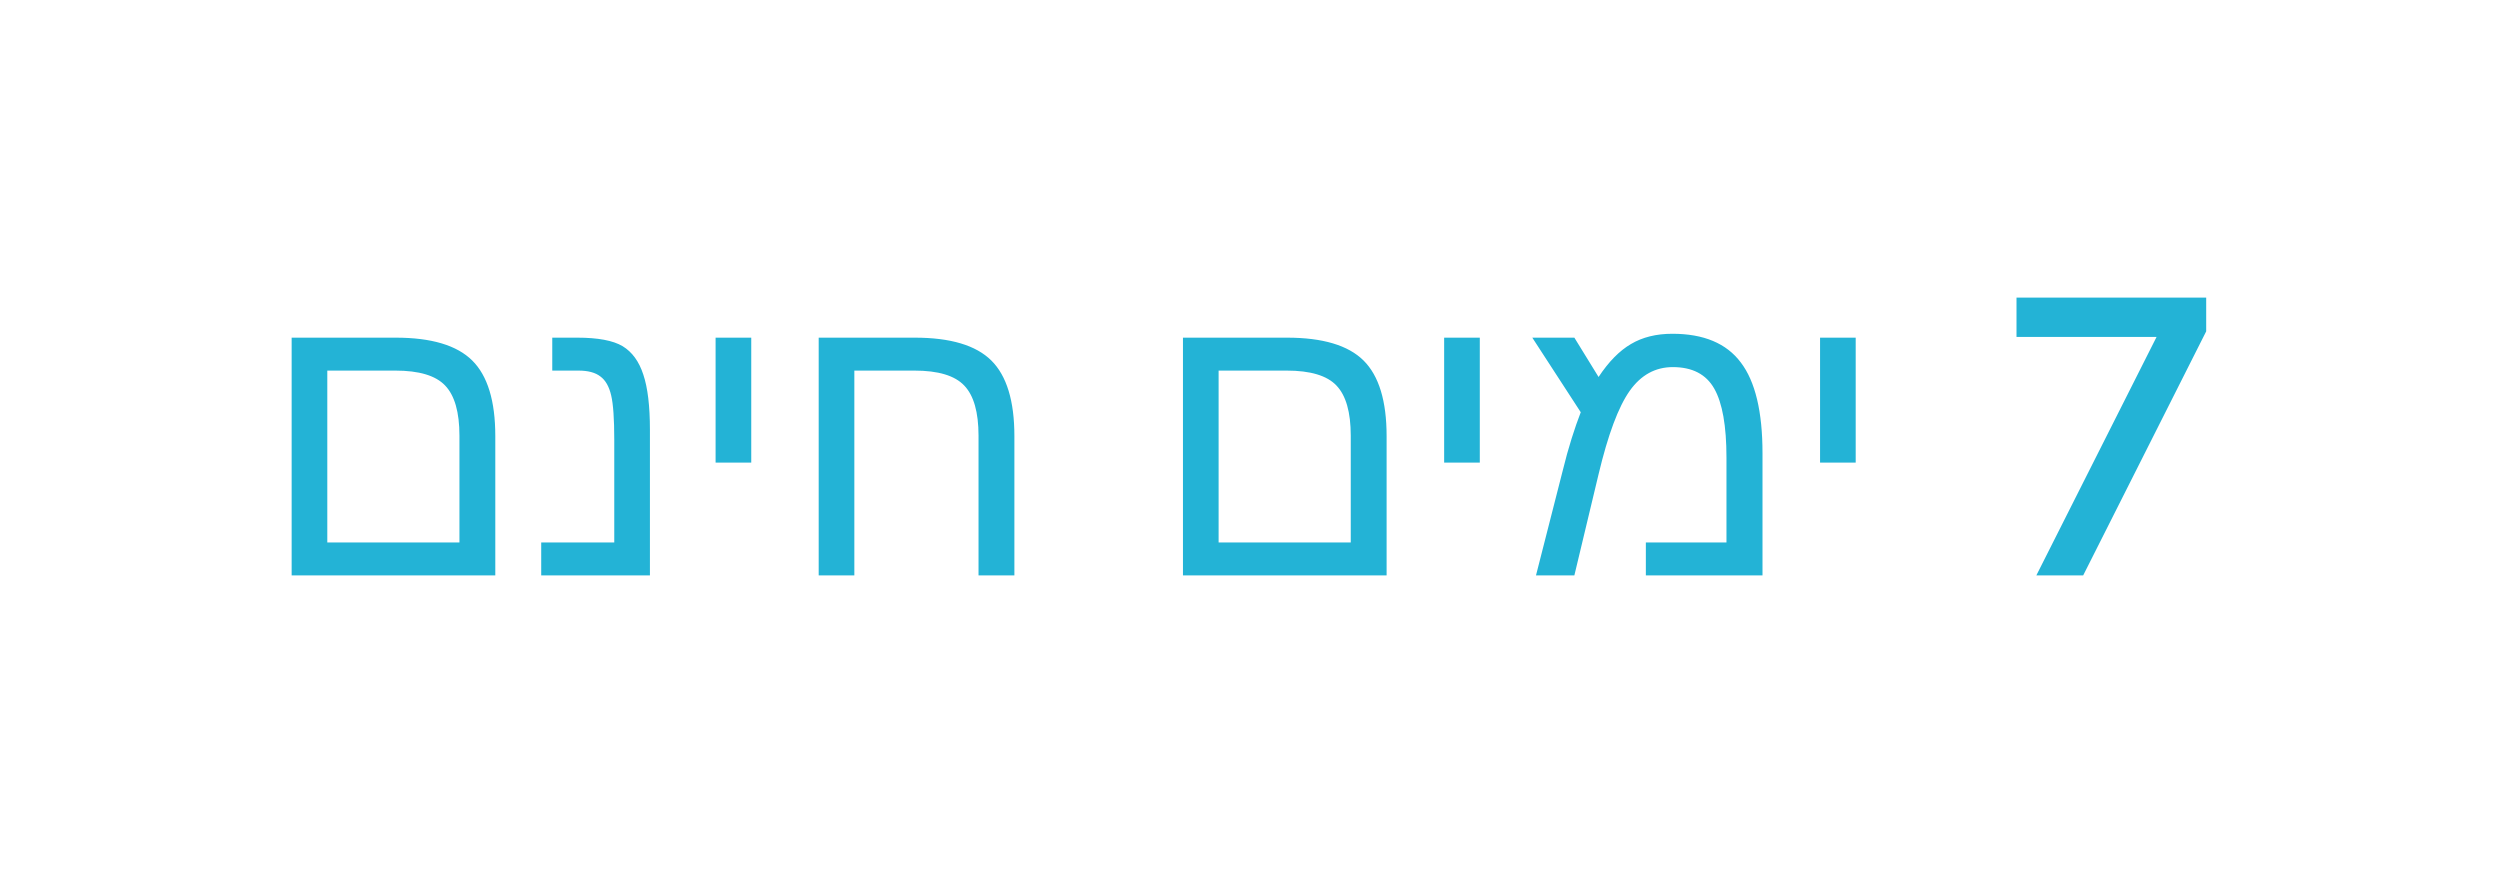 <?xml version="1.0" encoding="UTF-8"?> <svg xmlns="http://www.w3.org/2000/svg" width="126" height="44" viewBox="0 0 126 44" fill="none"> <g filter="url(#filter0_d_473_245)"> <path d="M24.963 21.979V29H14.699V17.018H19.943C21.74 17.018 23.026 17.402 23.801 18.17C24.576 18.938 24.963 20.208 24.963 21.979ZM16.496 27.34H23.156V21.959C23.156 20.774 22.915 19.931 22.434 19.43C21.958 18.928 21.122 18.678 19.924 18.678H16.496V27.34ZM32.756 21.656V29H27.277V27.34H30.959V22.164C30.959 21.109 30.907 20.364 30.803 19.928C30.699 19.479 30.516 19.16 30.256 18.971C30.002 18.775 29.634 18.678 29.152 18.678H27.834V17.018H29.094C30.135 17.018 30.897 17.161 31.379 17.447C31.861 17.74 32.209 18.219 32.424 18.883C32.645 19.54 32.756 20.465 32.756 21.656ZM37.863 17.018V23.316H36.066V17.018H37.863ZM49.318 21.959C49.318 20.774 49.078 19.931 48.596 19.43C48.12 18.928 47.284 18.678 46.086 18.678H43.059V29H41.262V17.018H46.105C47.902 17.018 49.188 17.402 49.963 18.17C50.738 18.938 51.125 20.208 51.125 21.979V29H49.318V21.959ZM69.885 21.979V29H59.621V17.018H64.865C66.662 17.018 67.948 17.402 68.723 18.17C69.497 18.938 69.885 20.208 69.885 21.979ZM61.418 27.34H68.078V21.959C68.078 20.774 67.837 19.931 67.356 19.43C66.88 18.928 66.044 18.678 64.846 18.678H61.418V27.34ZM74.582 17.018V23.316H72.785V17.018H74.582ZM84.289 16.822C85.865 16.822 87.014 17.304 87.736 18.268C88.466 19.225 88.83 20.748 88.83 22.838V29H82.951V27.34H87.014V23.062C87.014 21.467 86.809 20.309 86.398 19.586C85.988 18.863 85.292 18.502 84.309 18.502C83.43 18.502 82.707 18.899 82.141 19.693C81.568 20.501 81.044 21.904 80.568 23.902L79.348 29H77.414L78.752 23.756C78.902 23.144 79.055 22.59 79.211 22.096C79.367 21.601 79.52 21.162 79.67 20.777L77.228 17.018H79.348L80.568 19C81.076 18.232 81.62 17.678 82.199 17.34C82.779 16.995 83.475 16.822 84.289 16.822ZM93.527 17.018V23.316H91.731V17.018H93.527ZM104.992 29H102.632L108.692 16.98H101.632V15H111.192V16.7L104.992 29Z" fill="#23B3D6"></path> </g> <defs> <filter id="filter0_d_473_245" x="0.199" y="0.5" width="125.493" height="43" filterUnits="userSpaceOnUse" color-interpolation-filters="sRGB"> <feFlood flood-opacity="0" result="BackgroundImageFix"></feFlood> <feColorMatrix in="SourceAlpha" type="matrix" values="0 0 0 0 0 0 0 0 0 0 0 0 0 0 0 0 0 0 127 0" result="hardAlpha"></feColorMatrix> <feOffset></feOffset> <feGaussianBlur stdDeviation="7.25"></feGaussianBlur> <feColorMatrix type="matrix" values="0 0 0 0 0.137 0 0 0 0 0.702 0 0 0 0 0.839 0 0 0 1 0"></feColorMatrix> <feBlend mode="normal" in2="BackgroundImageFix" result="effect1_dropShadow_473_245"></feBlend> <feBlend mode="normal" in="SourceGraphic" in2="effect1_dropShadow_473_245" result="shape"></feBlend> </filter> </defs> </svg> 
